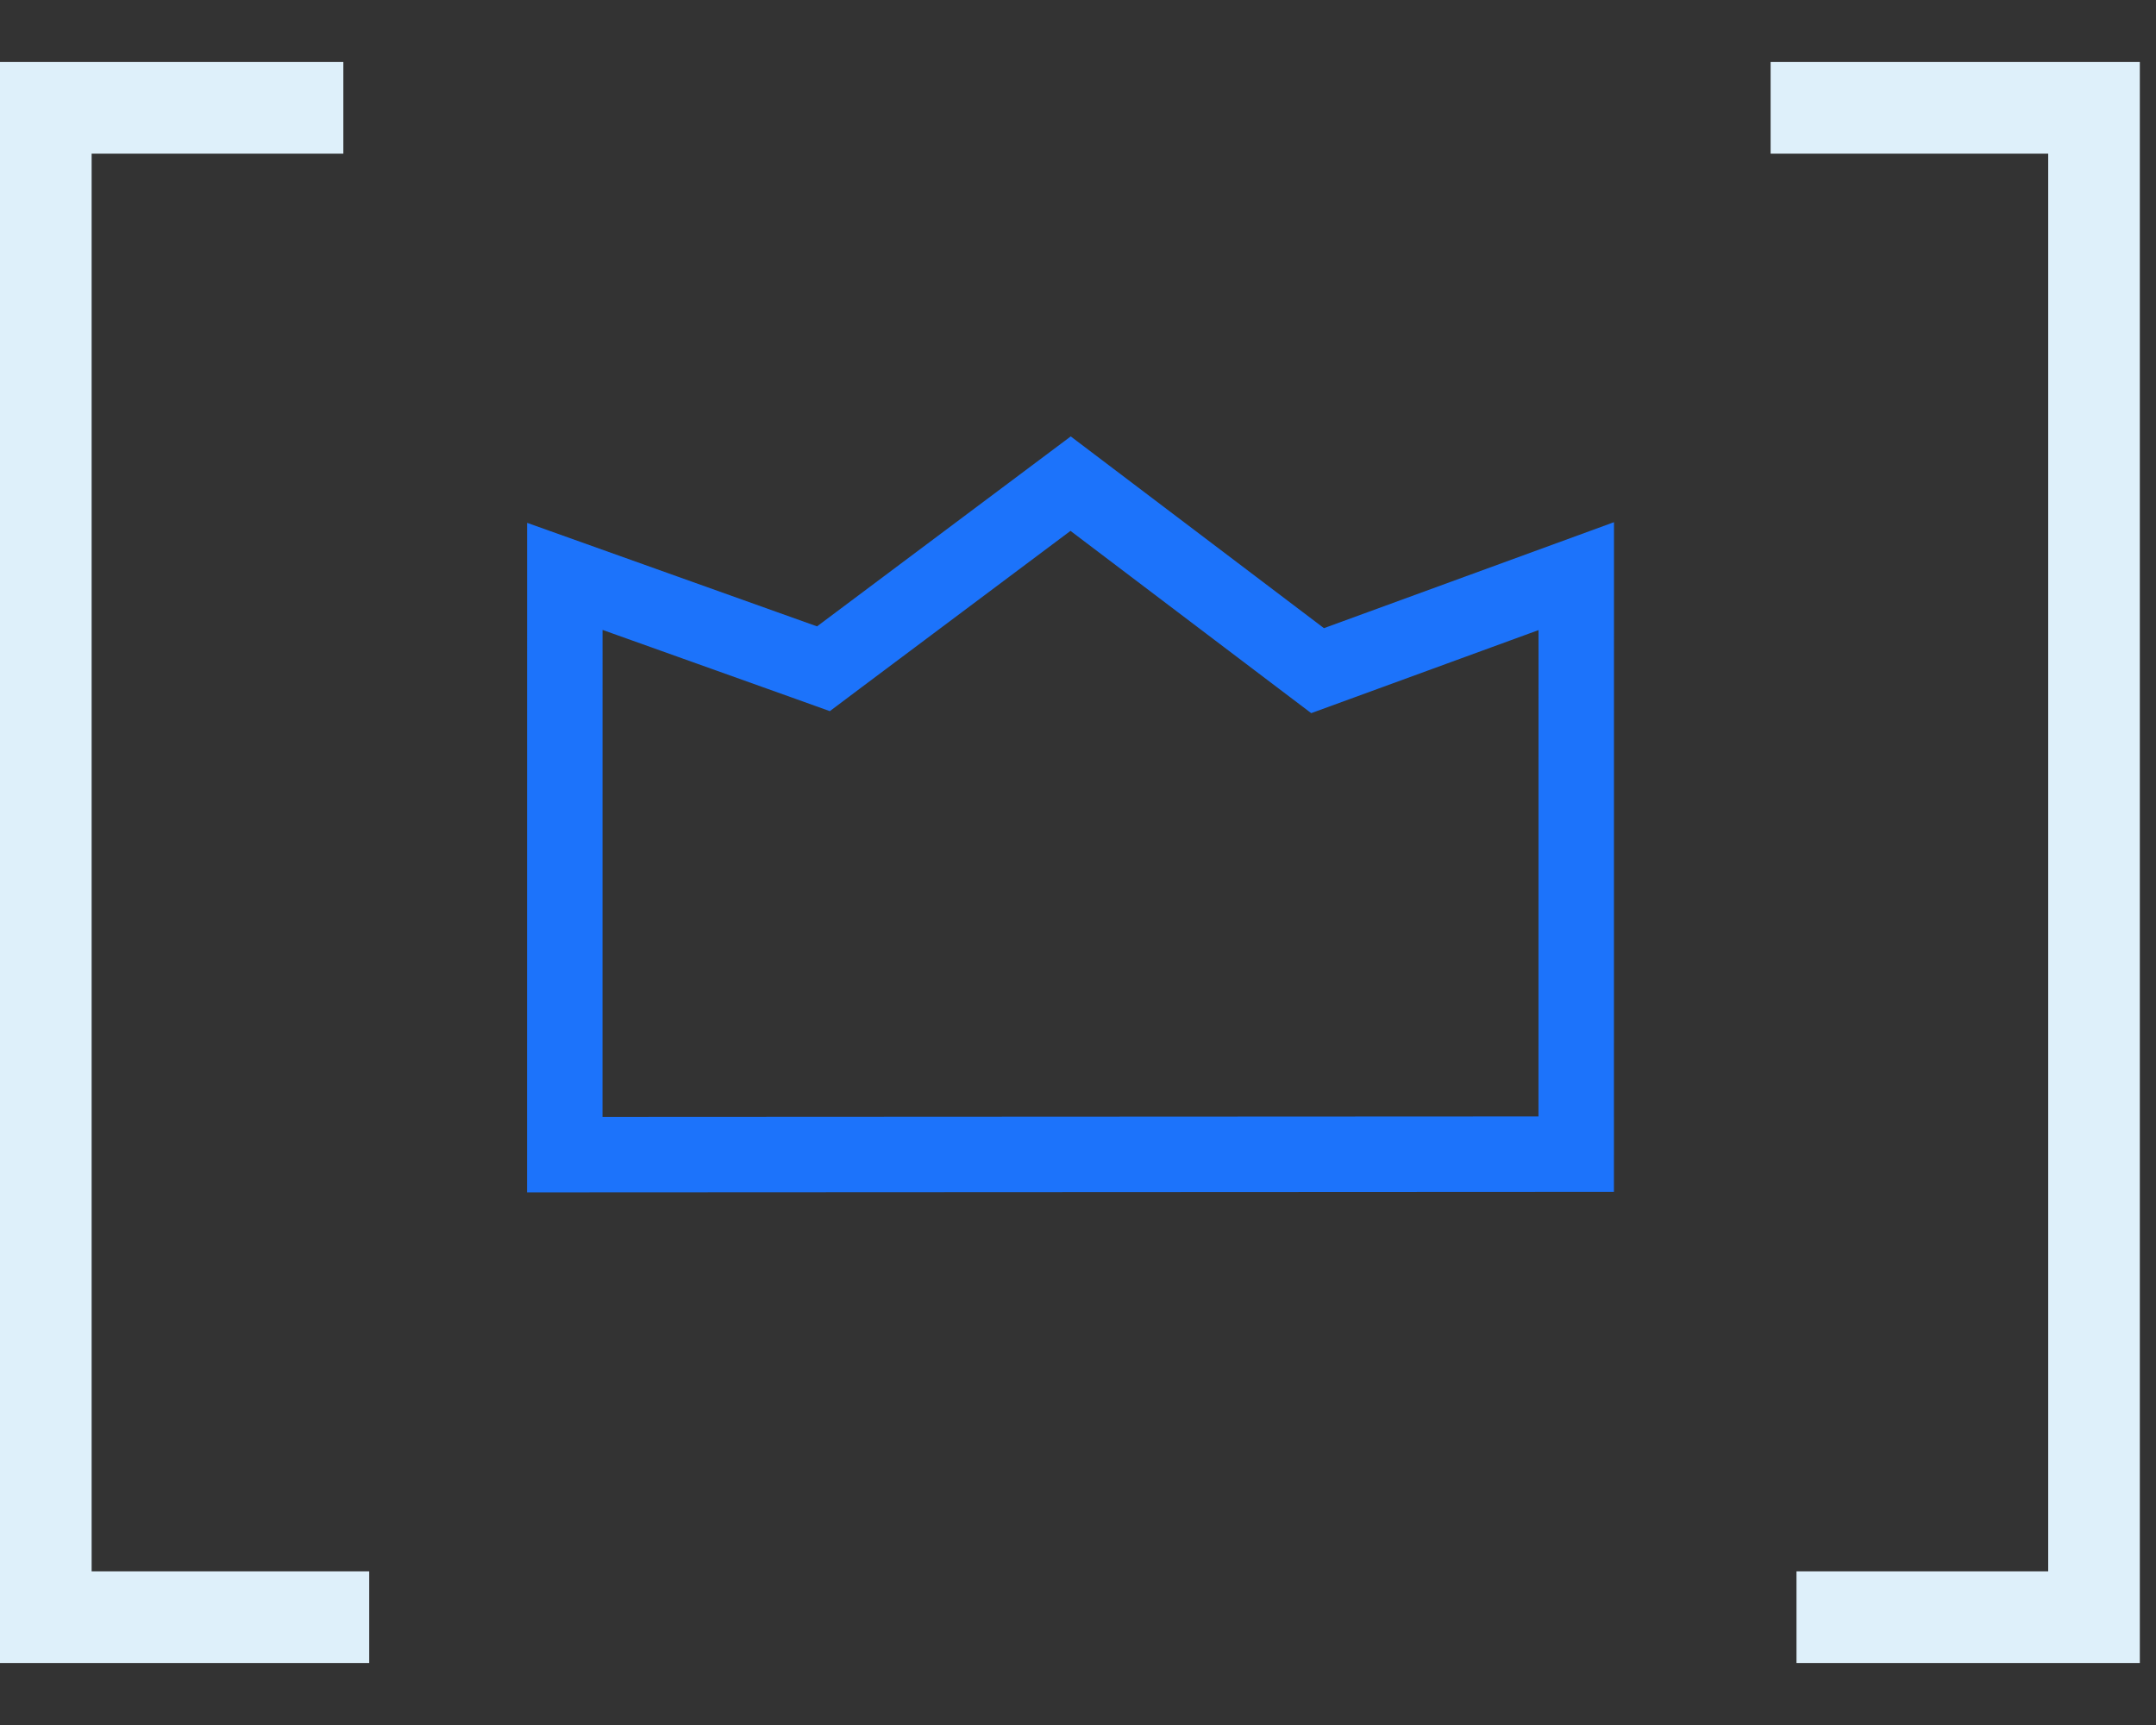 <svg width="40" height="32" viewBox="0 0 40 32" fill="none" xmlns="http://www.w3.org/2000/svg">
    <rect x="0" y="0" width="40" height="32" fill="#333333" stroke="none"/>
    <path fill-rule="evenodd" clip-rule="evenodd" d="M0 1.15H6.37V2.85H1.7V29.15H6.85V30.85H0V1.15Z" fill="#DEF0FA"/>
    <g clip-path="url(#clip0_1590_5153)">
        <path d="M29.244 10.688L29.243 21.41L10.801 21.419L10.801 21.419L10.478 21.419L10.479 10.692L14.923 12.279L15.277 12.406L15.578 12.18L19.863 8.972L24.141 12.211L24.445 12.441L24.804 12.31L29.244 10.688Z" stroke="#1C73FB" stroke-width="1.4"/>
    </g>
    <path fill-rule="evenodd" clip-rule="evenodd" d="M39.7 30.85L33.33 30.85L33.33 29.15L38 29.15L38 2.85L32.85 2.85L32.85 1.15L39.7 1.15L39.7 30.85Z" fill="#DEF0FA"/>
    <defs>
        <clipPath id="clip0_1590_5153">
            <rect width="24" height="24" fill="white" transform="translate(7.85 4)"/>
        </clipPath>
    </defs>
</svg>